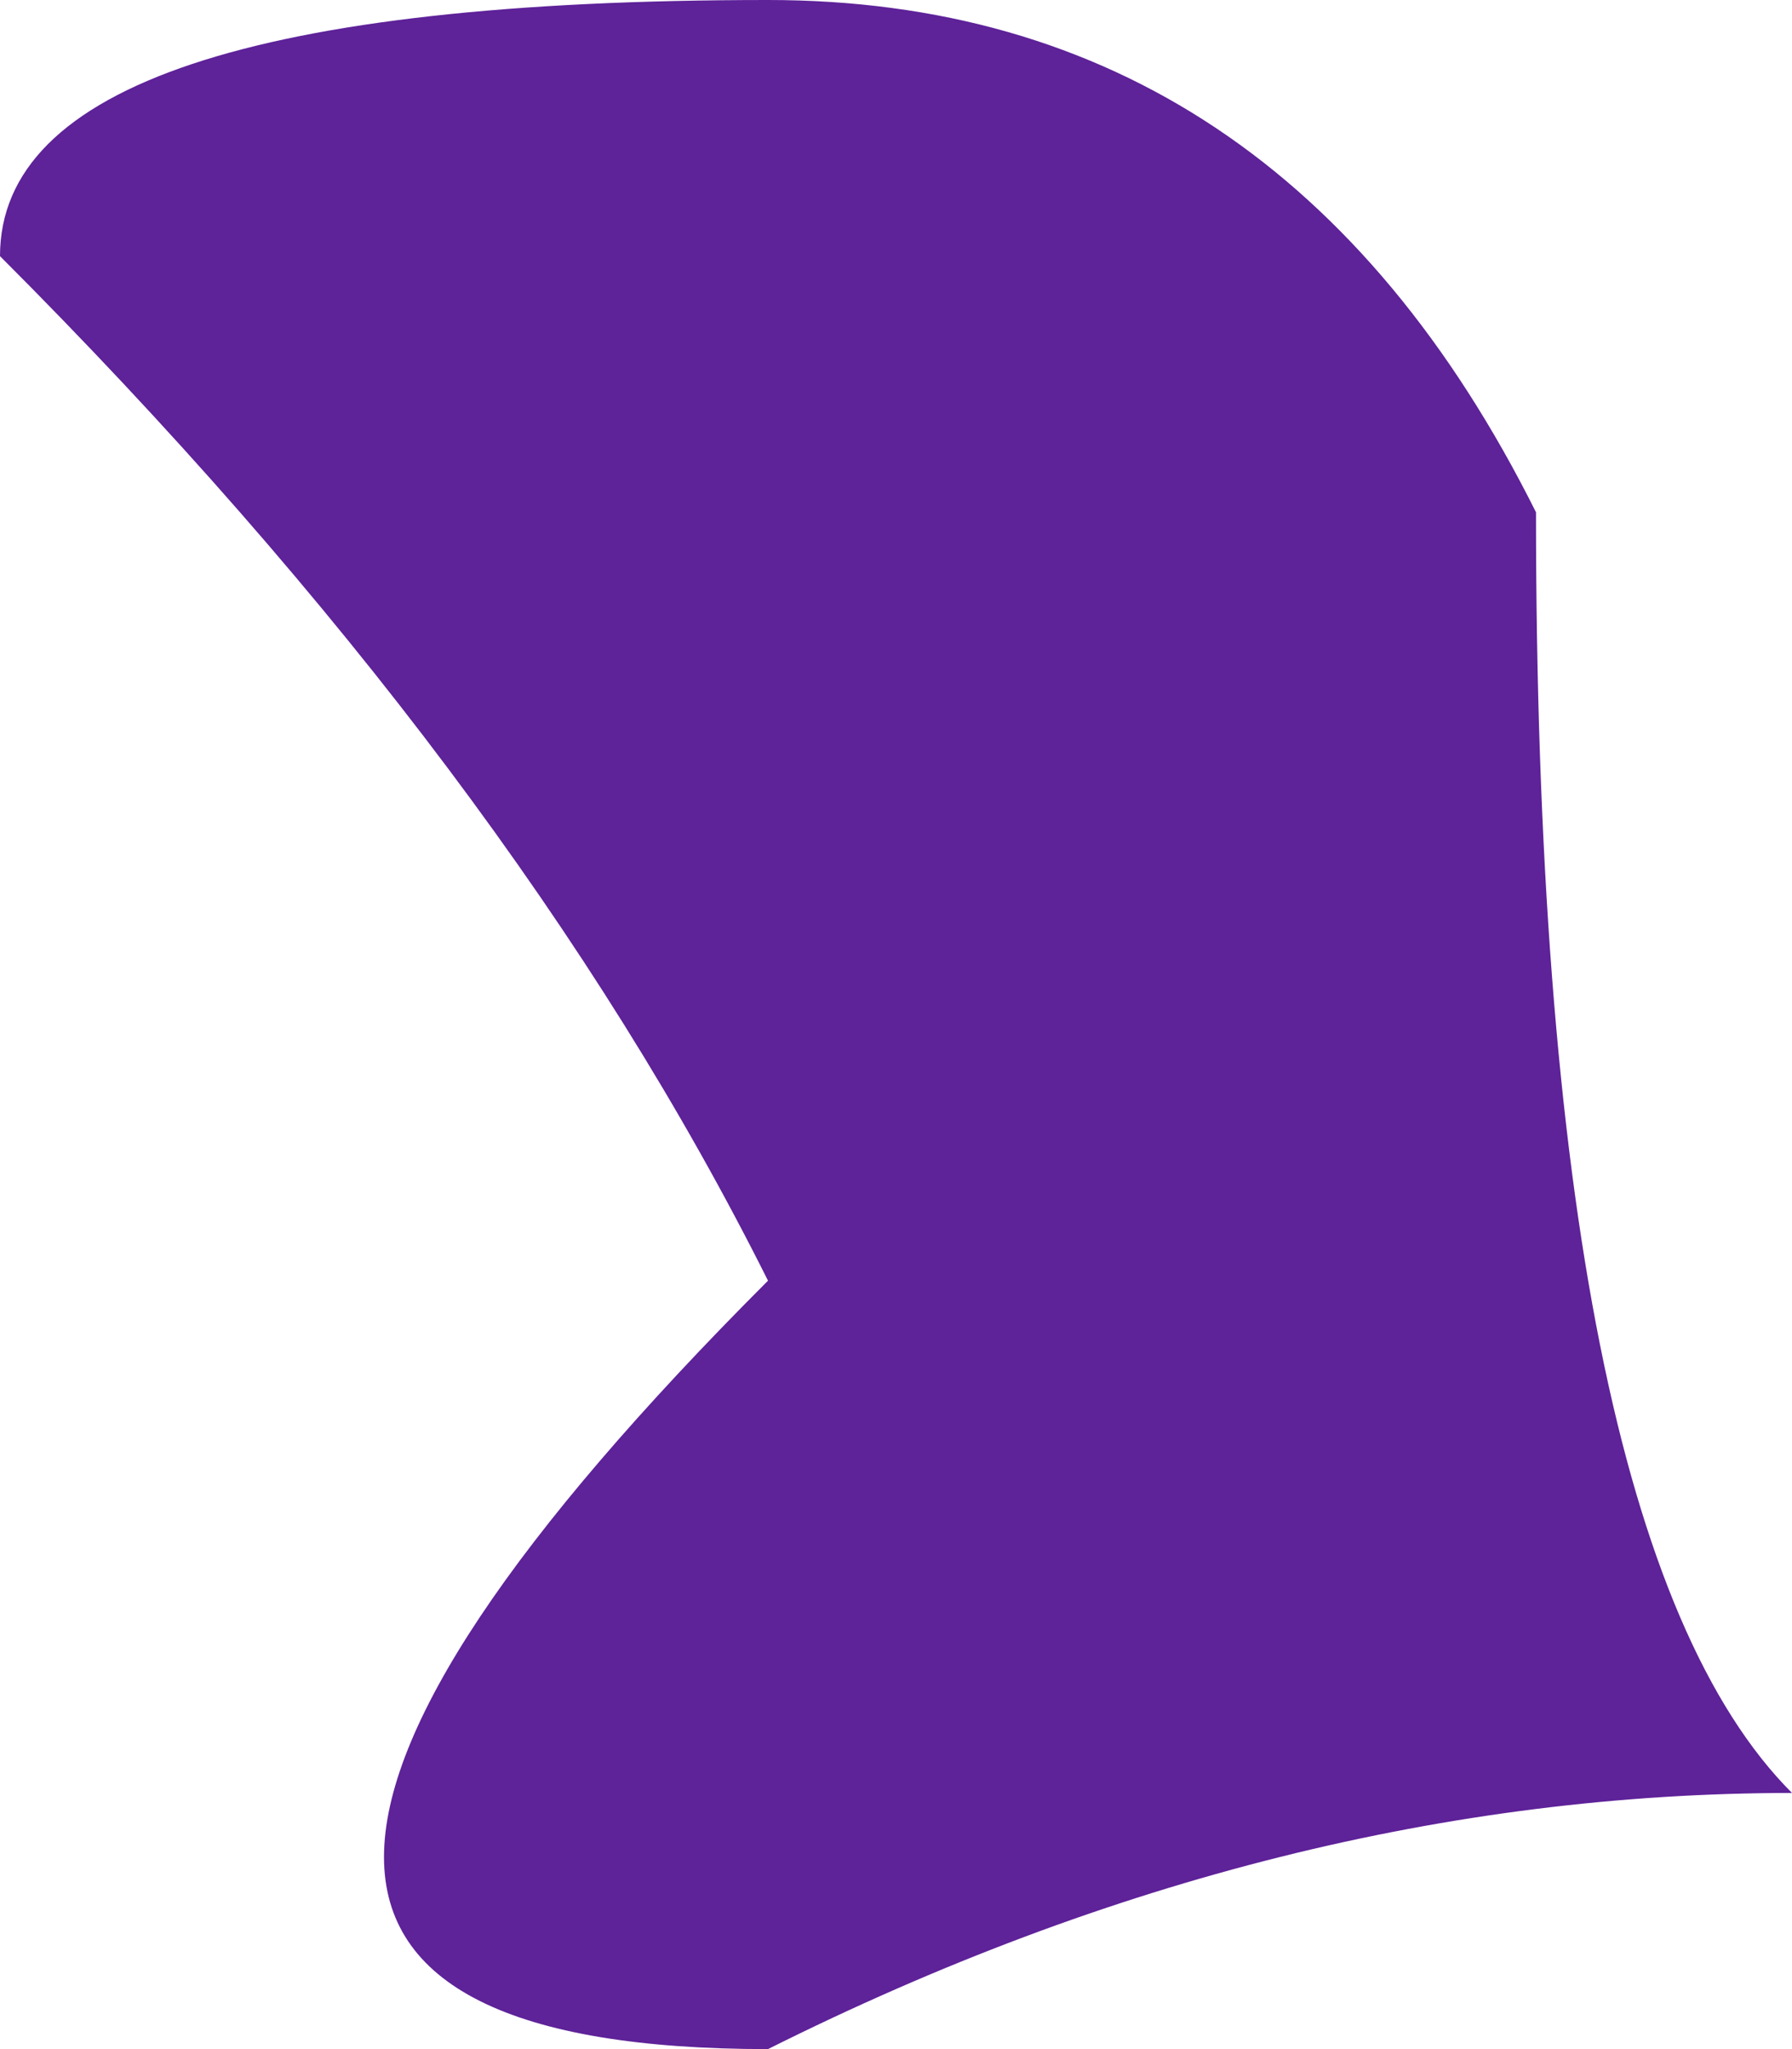 <?xml version="1.0" encoding="UTF-8" standalone="no"?>
<svg xmlns:xlink="http://www.w3.org/1999/xlink" height="0.4px" width="0.35px" xmlns="http://www.w3.org/2000/svg">
  <g transform="matrix(1.0, 0.0, 0.0, 1.0, 0.0, 0.0)">
    <path d="M0.3 0.1 Q0.3 0.3 0.35 0.35 0.25 0.35 0.15 0.4 0.0 0.4 0.15 0.25 0.1 0.15 0.0 0.05 0.0 0.0 0.15 0.0 0.25 0.0 0.3 0.1" fill="#5e2299" fill-rule="evenodd" stroke="none"/>
  </g>
</svg>
